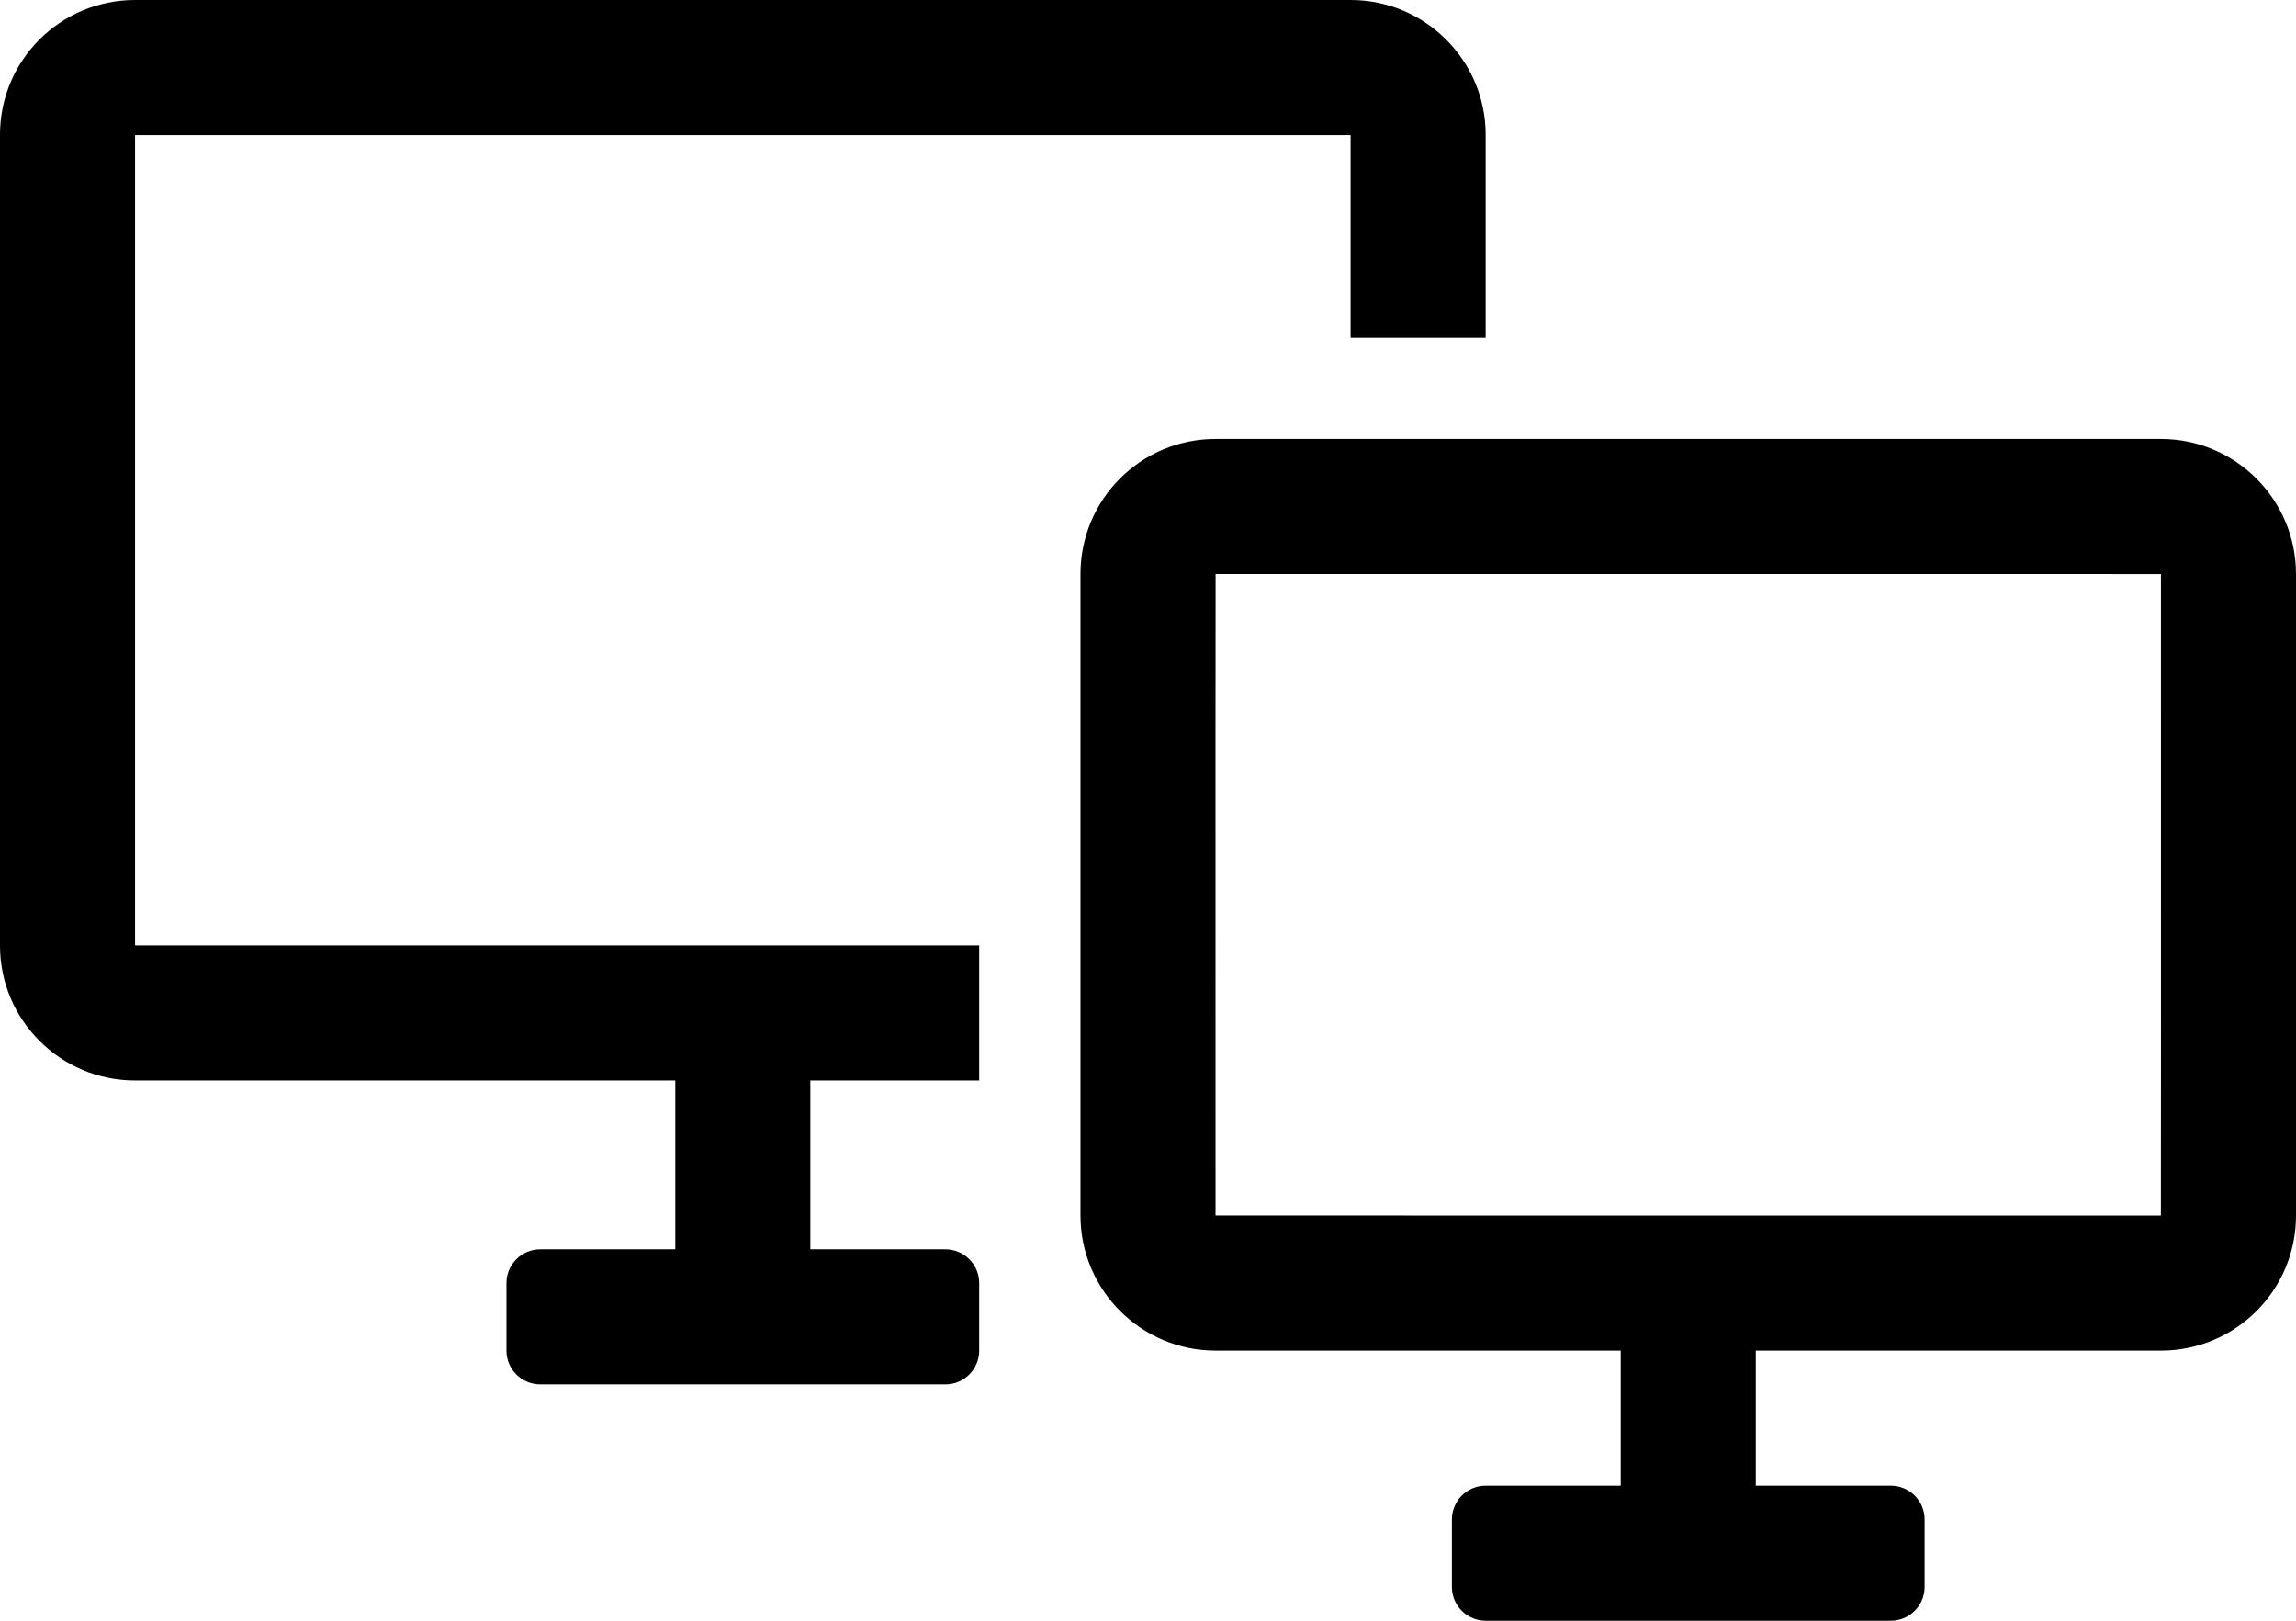 <svg xmlns="http://www.w3.org/2000/svg" viewBox="0 0 68 48"><path d="M479.998,706 L468,706 L468,710 L472,710 C472.552,710 473,710.448 473,711 L473,713 C473,713.552 472.552,714 472,714 L460,714 C459.448,714 459,713.552 459,713 L459,711 C459,710.448 459.448,710 460,710 L464,710 L464,706 L452.002,706 C449.793,706 448,704.204 448,701.999 L448,683.001 C448,680.79 449.786,679 452.002,679 L479.998,679 C482.207,679 484,680.796 484,683.001 L484,701.999 C484,704.21 482.214,706 479.998,706 Z M452,701.999 C452,701.997 461.333,701.998 479.998,702 C480.001,702 480.002,695.667 480,683.001 C480,683.003 470.667,683.002 452.002,683 C451.999,683 451.998,689.333 452,701.999 Z M440,703 L444,703 C444.552,703 445,703.448 445,704 L445,706 C445,706.552 444.552,707 444,707 L432,707 C431.448,707 431,706.552 431,706 L431,704 C431,703.448 431.448,703 432,703 L436,703 L436,698 L419.997,698 C417.793,698 416,696.208 416,694.009 L416,669.991 C416,667.785 417.789,666 419.997,666 L456.003,666 C458.207,666 460,667.792 460,669.991 L460,676 L456,676 L456,670 C456,670 444,670 420,670 L420,694 L445,694 L445,698 L440,698 L440,703 Z" fill="#000000" fill-rule="evenodd" transform="translate(-416 -666)"/></svg>
